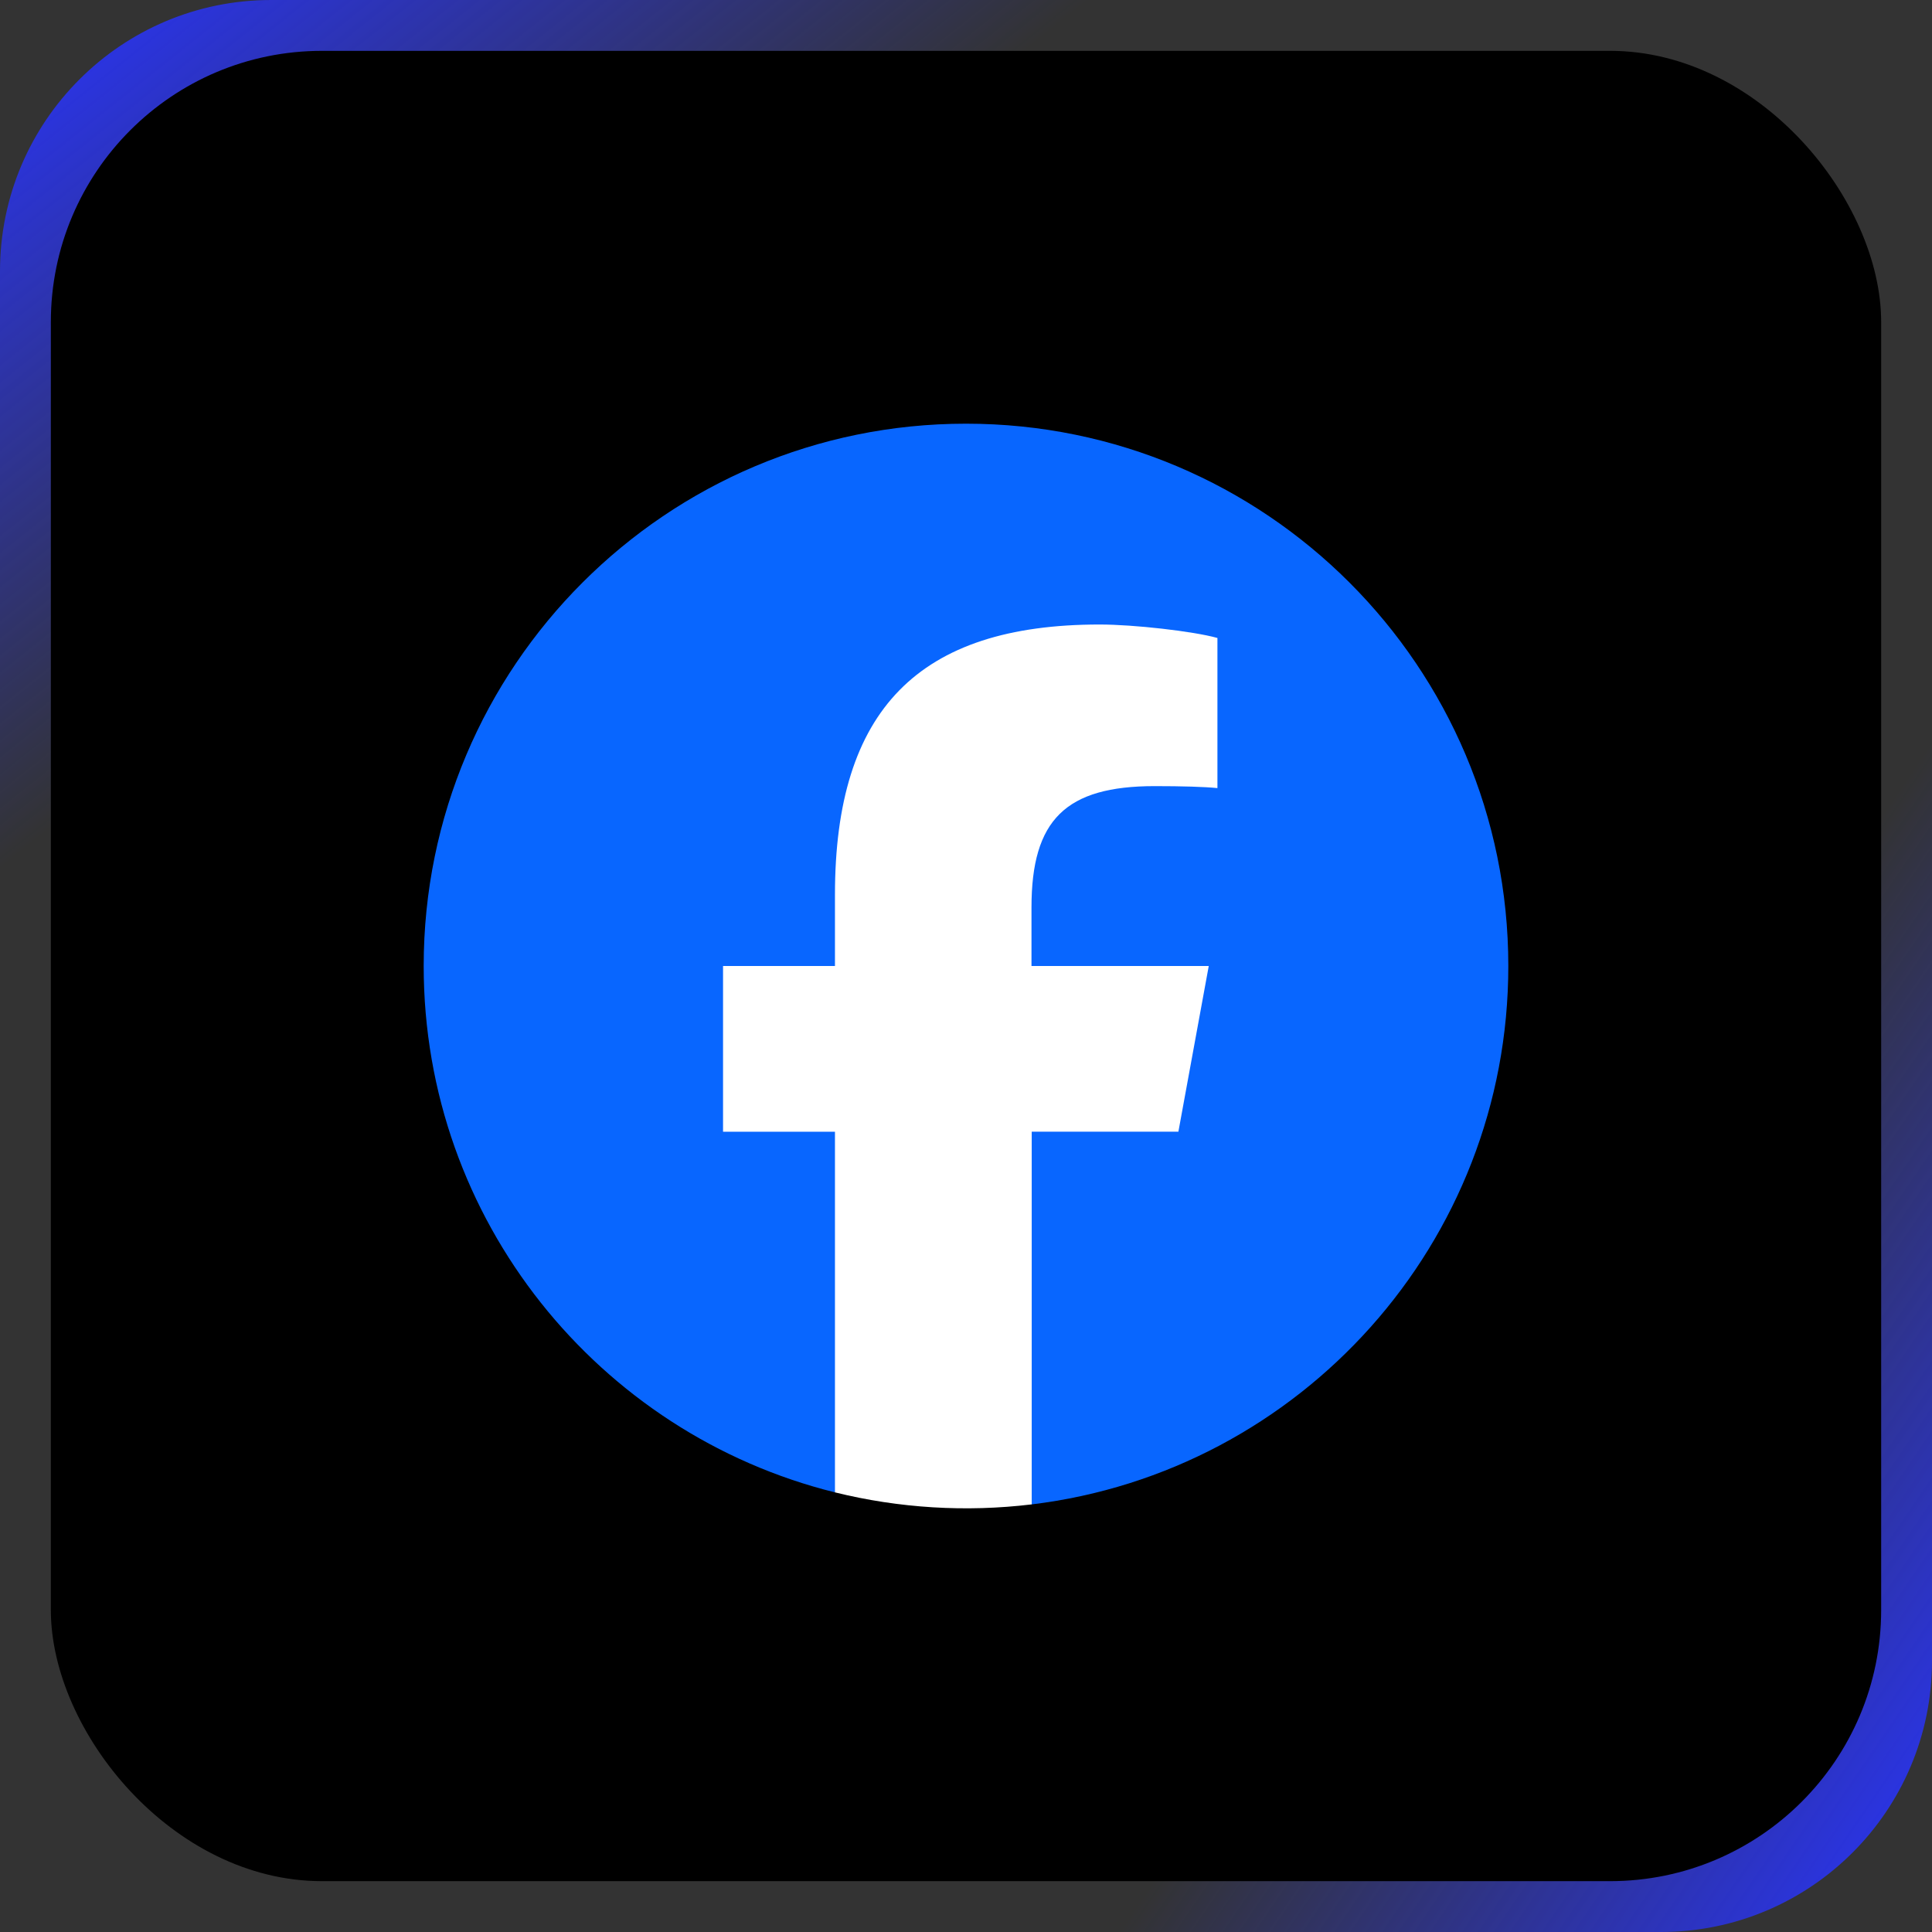 <svg width="57" height="57" viewBox="0 0 57 57" fill="none" xmlns="http://www.w3.org/2000/svg">
<rect x="0" y="0" width="57" height="57" fill="#333333" stroke="none"/>
<g clip-path="url(#clip0_1_1008)">
<rect width="57" height="57" rx="8" fill="url(#paint0_linear_1_1008)"/>
<rect width="57" height="57" rx="8" fill="url(#paint1_linear_1_1008)"/>
<rect x="1.5" y="1.5" width="54" height="54" rx="8" fill="black"/>
<g clip-path="url(#clip1_1_1008)">
<path d="M30.439 44.384C38.361 43.425 44.5 36.68 44.5 28.5C44.5 19.664 37.336 12.5 28.5 12.5C19.664 12.5 12.5 19.664 12.5 28.5C12.5 36.004 17.665 42.301 24.635 44.03L24.944 42.722H29.833L30.439 44.384Z" fill="#0866FF"/>
<path d="M24.634 44.03V33.39H21.332V28.5H24.634V26.393C24.634 20.947 27.098 18.425 32.442 18.425C33.454 18.425 35.2 18.623 35.918 18.822V23.251C35.54 23.213 34.88 23.193 34.068 23.193C31.444 23.193 30.432 24.185 30.432 26.771V28.5H35.662L34.766 33.389H30.439V44.384C28.499 44.618 26.532 44.498 24.635 44.03H24.634Z" fill="white"/>
</g>
</g>
<defs>
<linearGradient id="paint0_linear_1_1008" x1="62.237" y1="49.332" x2="-3.178" y2="4.653" gradientUnits="userSpaceOnUse">
<stop stop-color="#2934FF"/>
<stop offset="0.25" stop-color="#2934FF" stop-opacity="0"/>
</linearGradient>
<linearGradient id="paint1_linear_1_1008" x1="1.965" y1="-1.568" x2="51.924" y2="61.05" gradientUnits="userSpaceOnUse">
<stop stop-color="#2934FF"/>
<stop offset="0.25" stop-color="#2934FF" stop-opacity="0"/>
</linearGradient>
<clipPath id="clip0_1_1008">
<rect width="57" height="57" rx="8" fill="white"/>
</clipPath>
<clipPath id="clip1_1_1008">
<rect width="32" height="32" fill="white" transform="translate(12.5 12.5)"/>
</clipPath>
</defs>
</svg>
